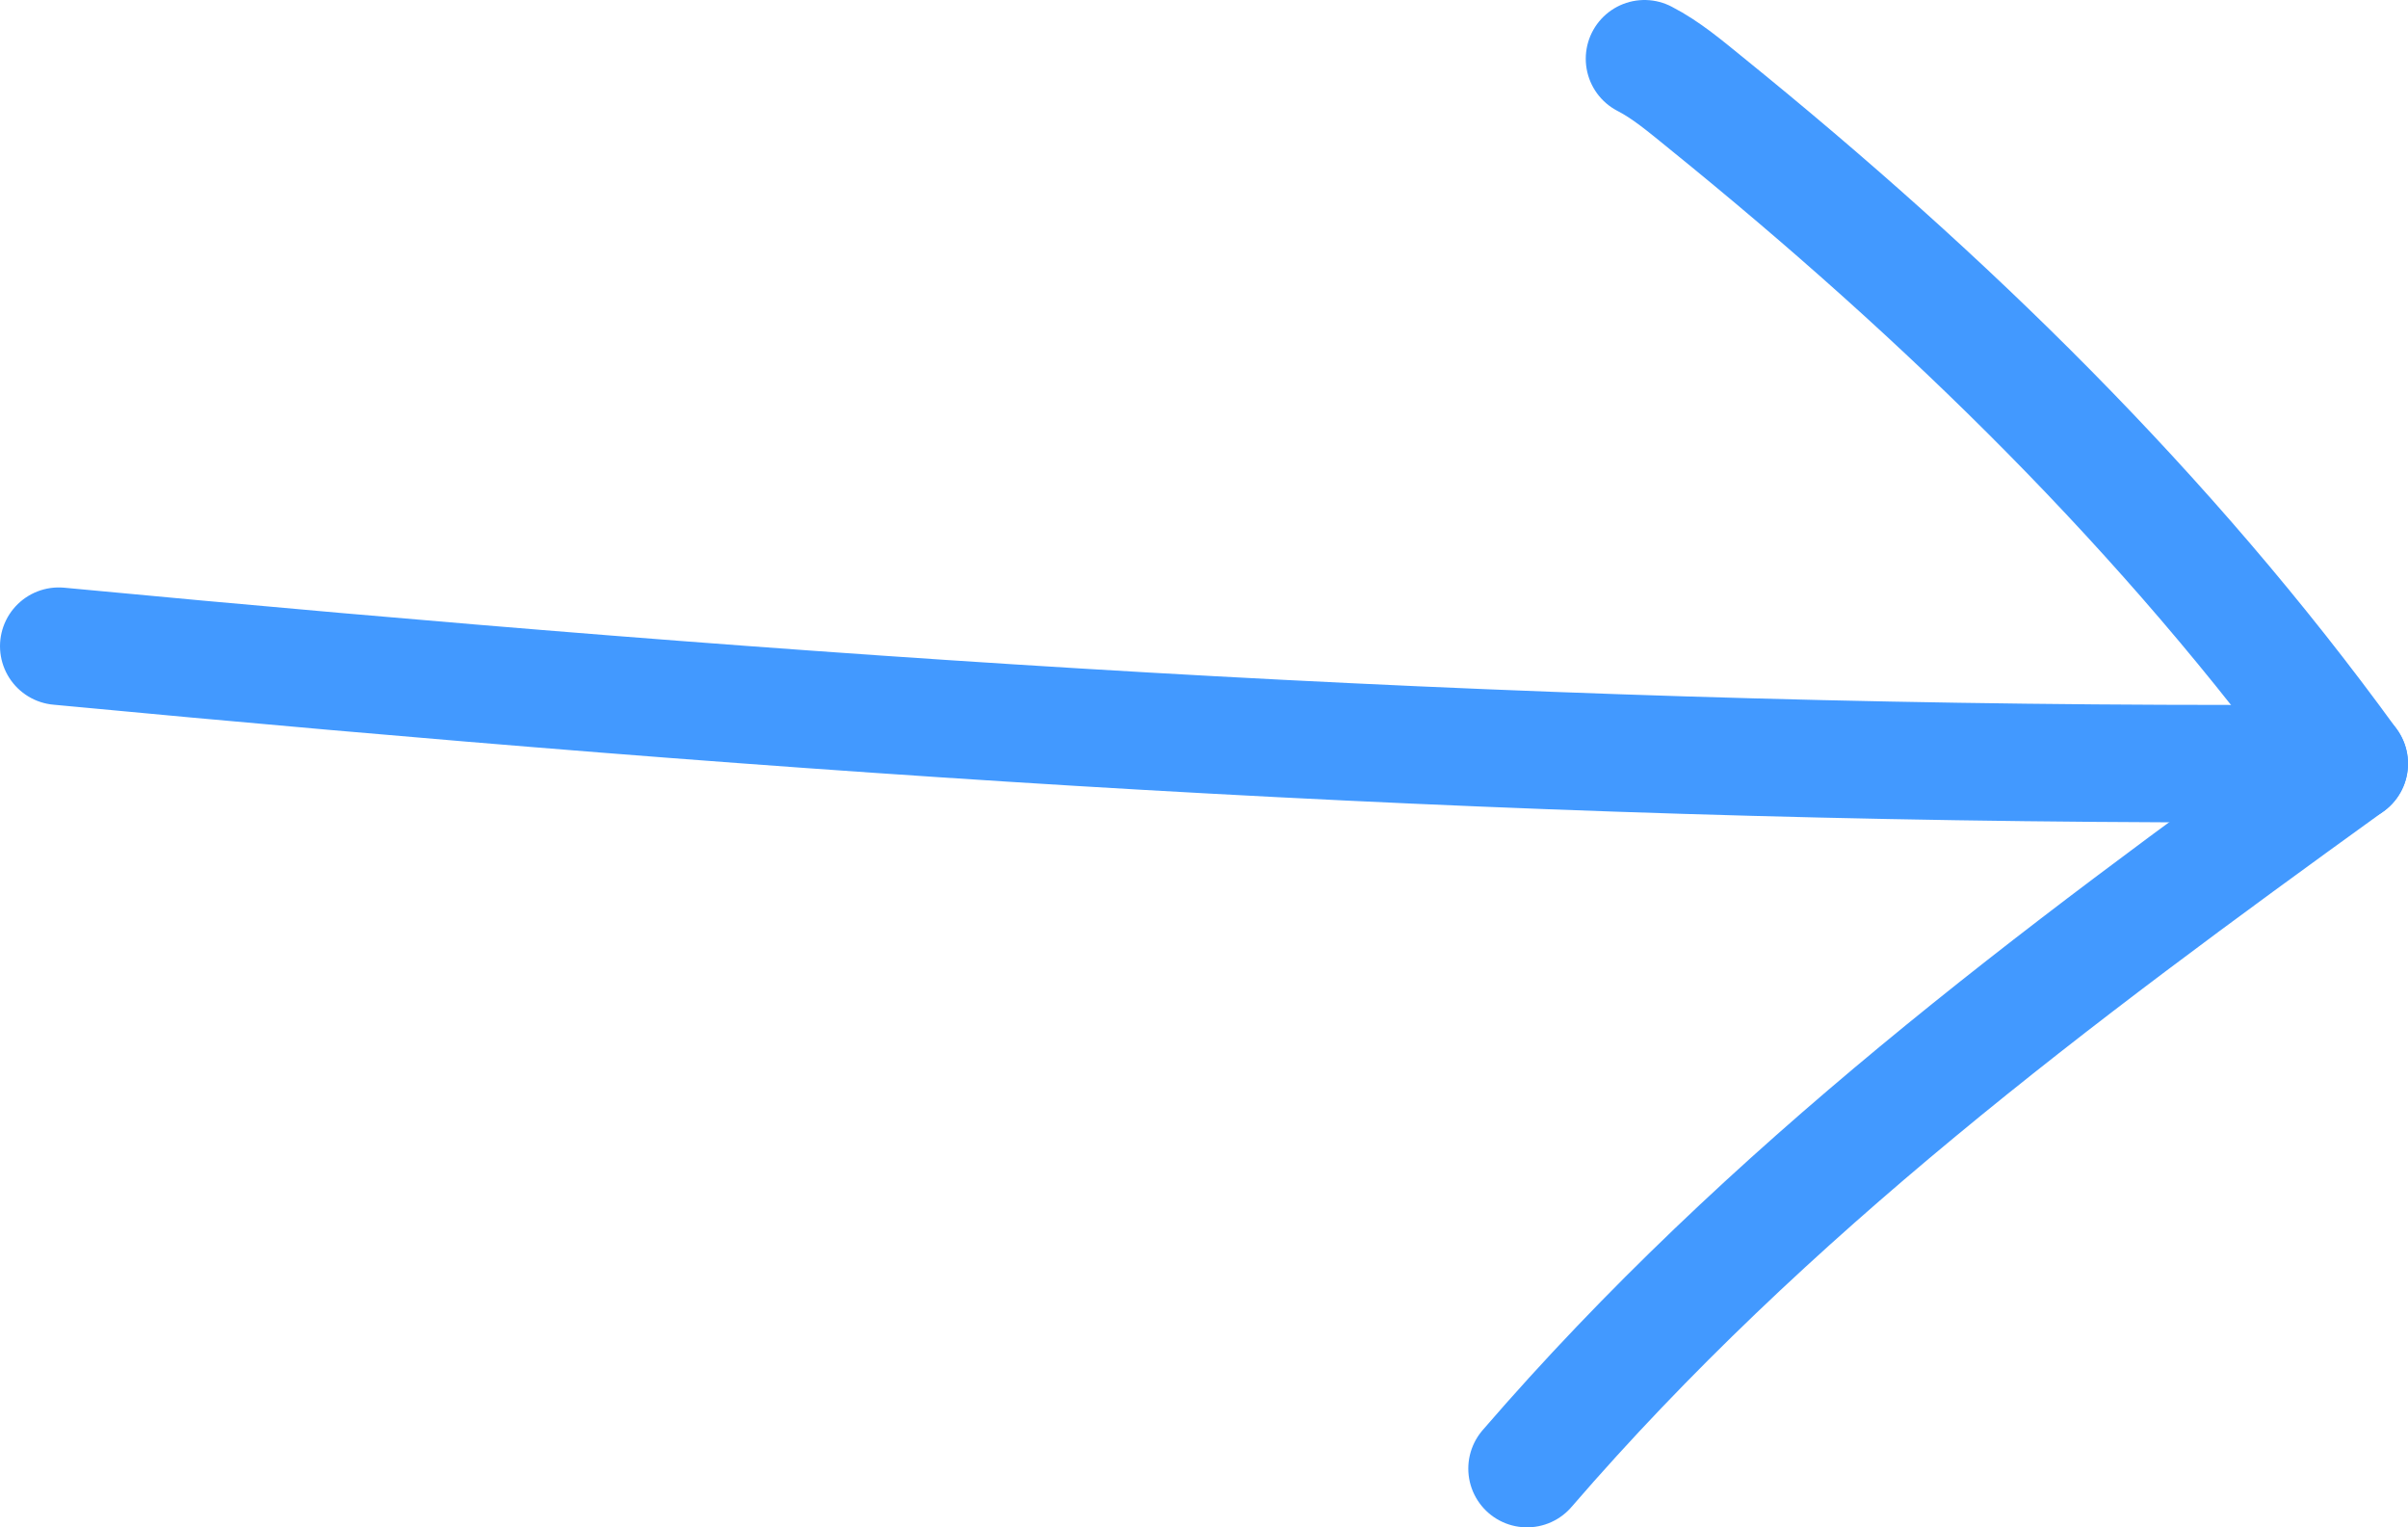 <svg width="41" height="26" viewBox="0 0 41 26" fill="none" xmlns="http://www.w3.org/2000/svg">
<path d="M1 11C13.565 12.191 25.445 13 38 13" stroke="#4299FF" stroke-width="2" stroke-linecap="round"/>
<path d="M40 13C36.889 8.714 33.138 5.064 29.053 1.757C28.696 1.468 28.372 1.191 28 1" stroke="#4299FF" stroke-width="2" stroke-linecap="round"/>
<path d="M40 13C34.968 16.632 30.098 20.253 26 25" stroke="#4299FF" stroke-width="2" stroke-linecap="round"/>
</svg>
